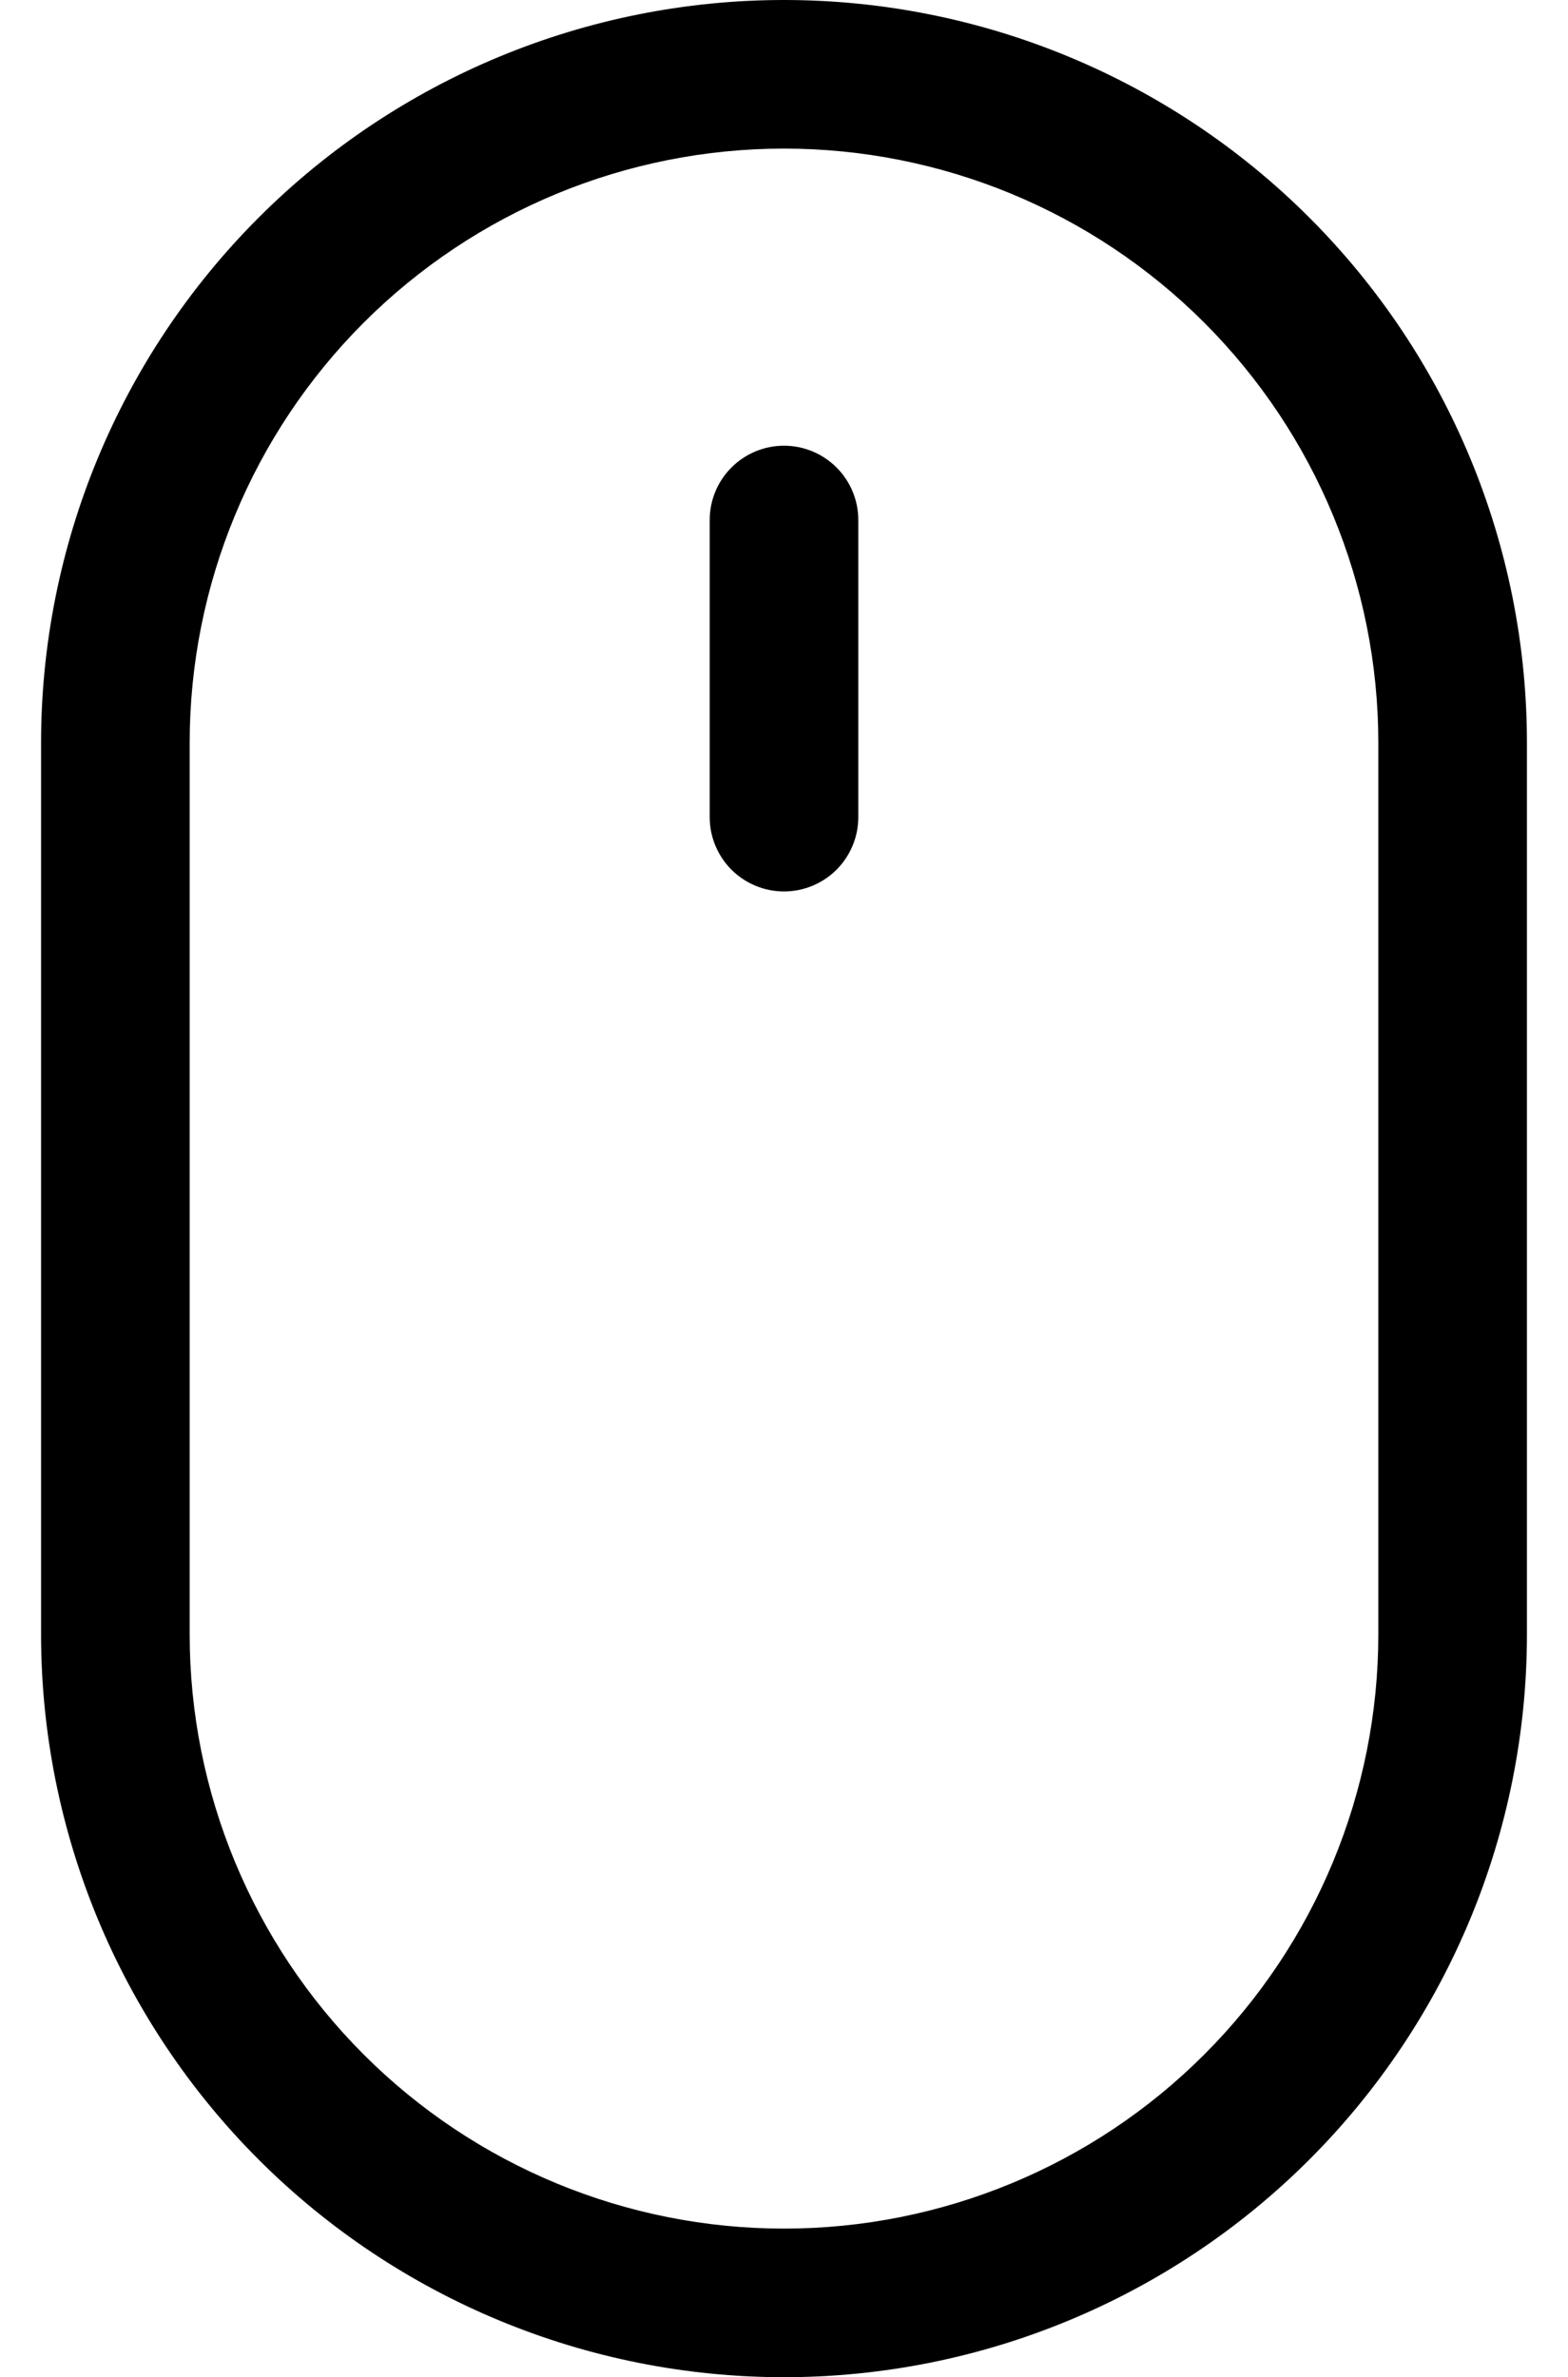 <svg width="31" height="47" viewBox="0 0 31 47" fill="none" xmlns="http://www.w3.org/2000/svg">
<path d="M15.5 8.812C15.889 8.812 16.263 8.967 16.539 9.243C16.814 9.518 16.969 9.892 16.969 10.281V16.156C16.969 16.546 16.814 16.919 16.539 17.195C16.263 17.47 15.889 17.625 15.5 17.625C15.111 17.625 14.737 17.47 14.461 17.195C14.186 16.919 14.031 16.546 14.031 16.156V10.281C14.031 9.892 14.186 9.518 14.461 9.243C14.737 8.967 15.111 8.812 15.5 8.812ZM27.25 32.312C27.25 35.429 26.012 38.417 23.808 40.621C21.605 42.825 18.616 44.062 15.5 44.062C12.384 44.062 9.395 42.825 7.191 40.621C4.988 38.417 3.75 35.429 3.75 32.312V14.688C3.75 11.571 4.988 8.583 7.191 6.379C9.395 4.175 12.384 2.938 15.5 2.938C18.616 2.938 21.605 4.175 23.808 6.379C26.012 8.583 27.25 11.571 27.25 14.688V32.312ZM15.5 0C11.605 0 7.869 1.547 5.114 4.302C2.36 7.056 0.812 10.792 0.812 14.688V32.312C0.812 36.208 2.36 39.944 5.114 42.698C7.869 45.453 11.605 47 15.5 47C19.395 47 23.131 45.453 25.886 42.698C28.64 39.944 30.188 36.208 30.188 32.312V14.688C30.188 10.792 28.64 7.056 25.886 4.302C23.131 1.547 19.395 0 15.5 0V0Z" fill="black"/>
</svg>
